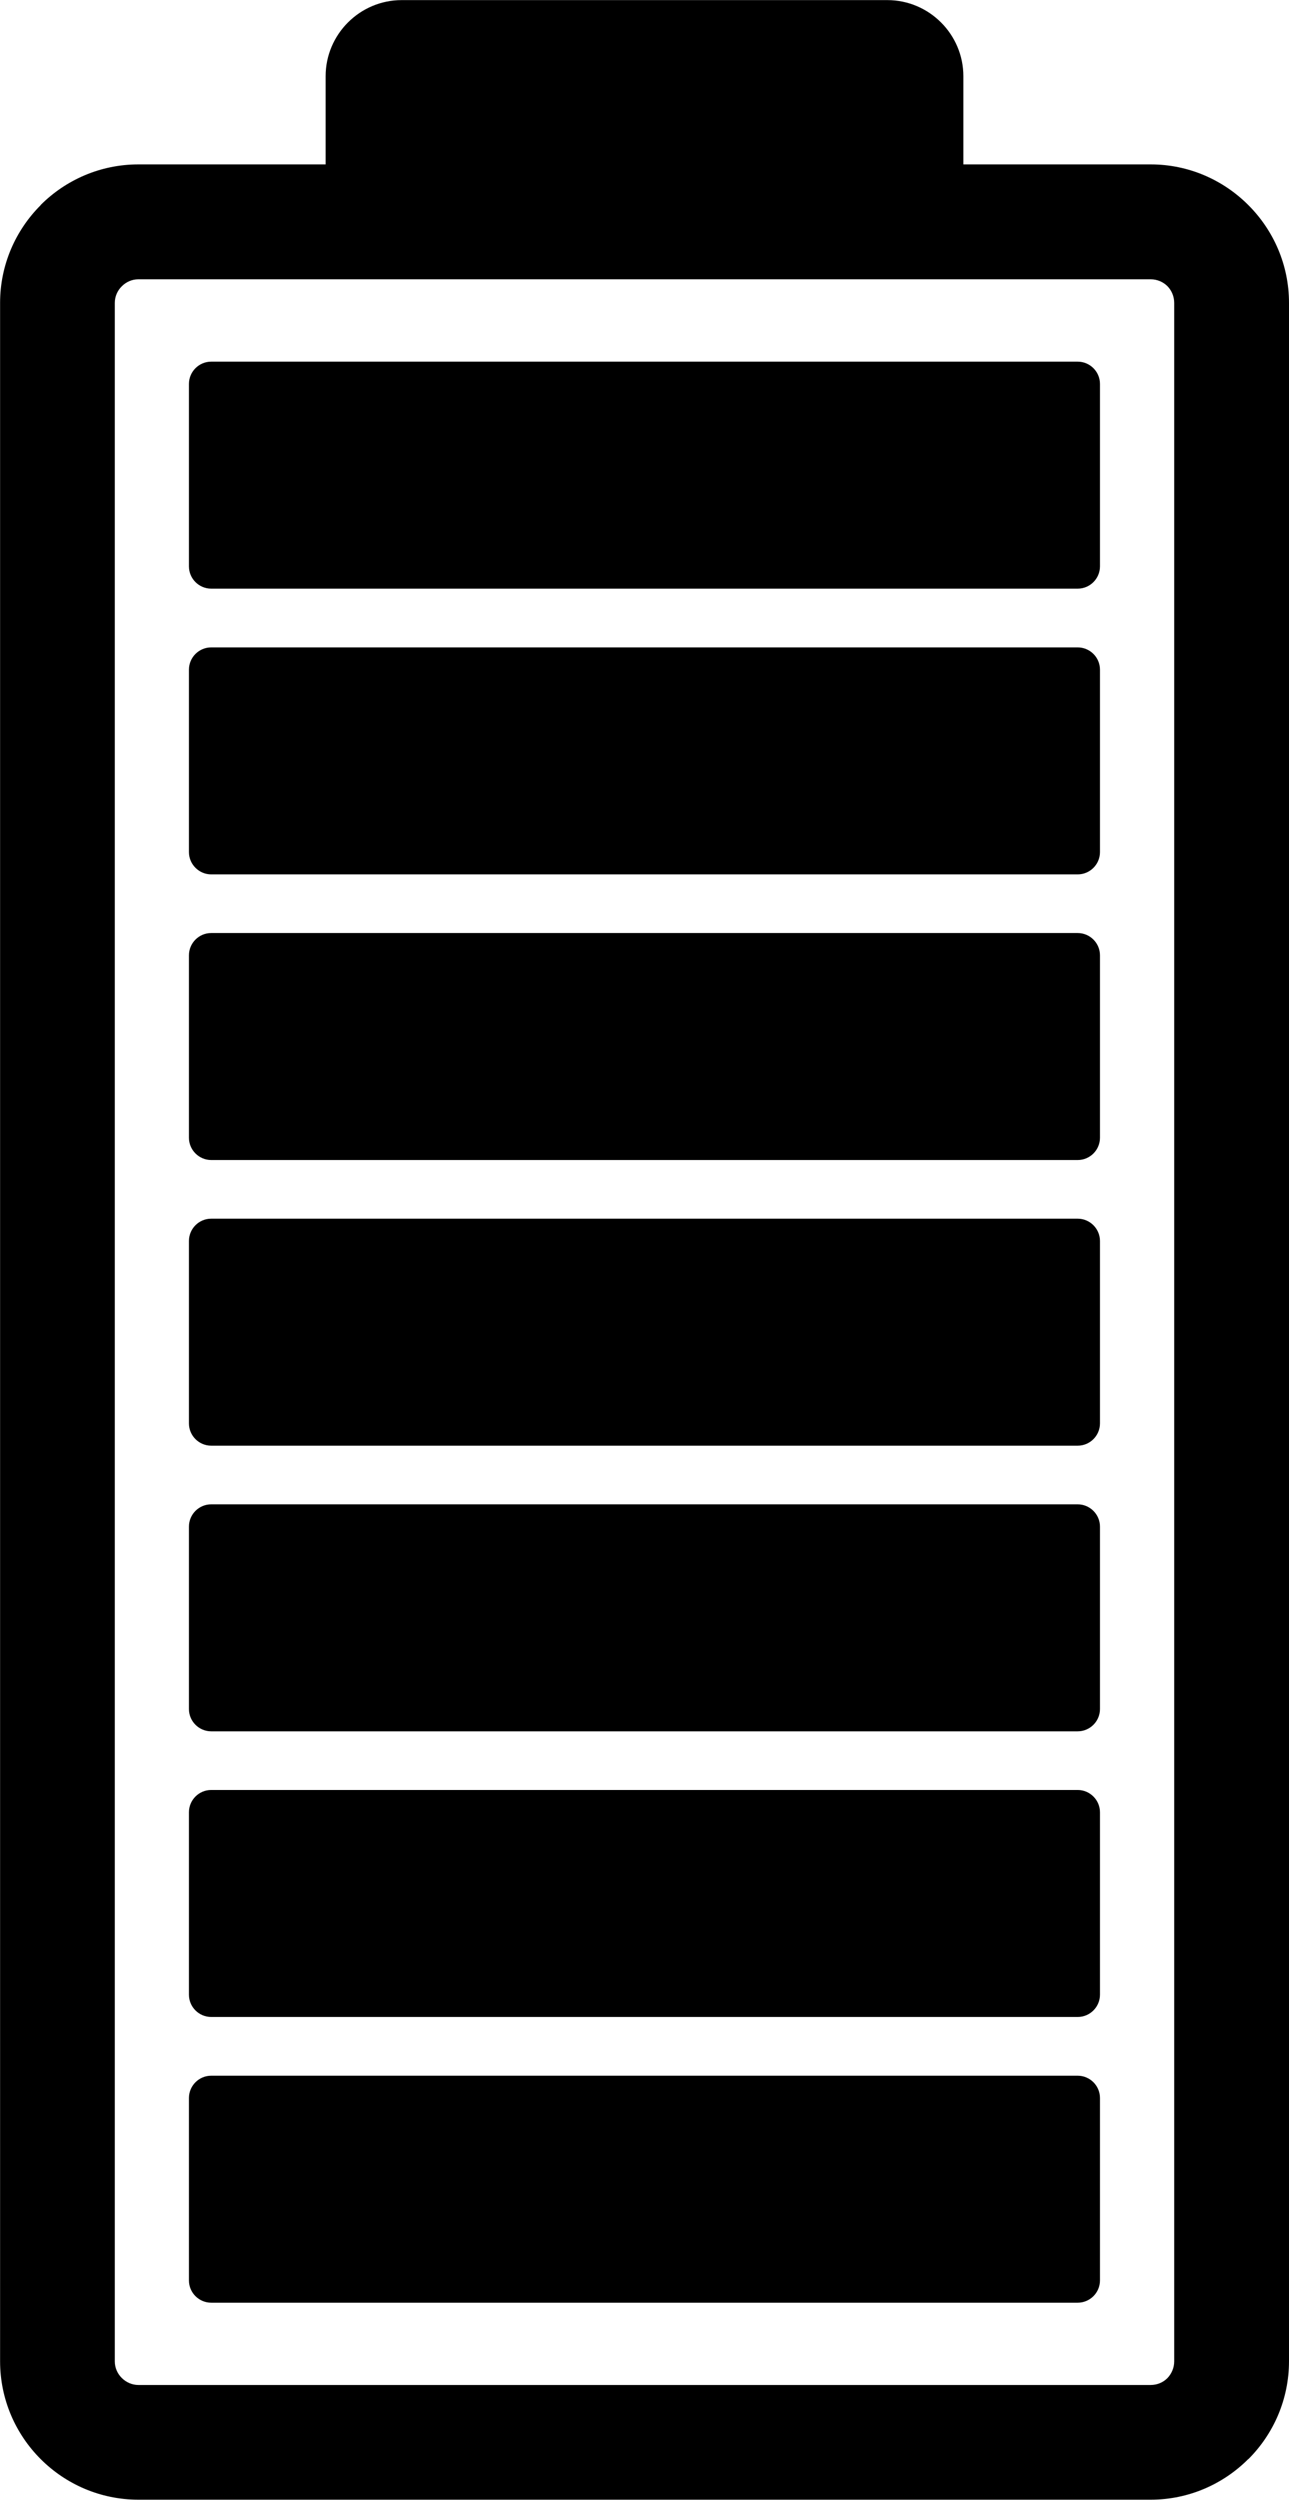 <?xml version="1.0" encoding="UTF-8"?>
<!DOCTYPE svg PUBLIC "-//W3C//DTD SVG 1.1//EN" "http://www.w3.org/Graphics/SVG/1.1/DTD/svg11.dtd">
<!-- Creator: CorelDRAW 2018 (64 bitů) -->
<svg xmlns="http://www.w3.org/2000/svg" xml:space="preserve" width="7.74mm" height="15mm" version="1.1" style="shape-rendering:geometricPrecision; text-rendering:geometricPrecision; image-rendering:optimizeQuality; fill-rule:evenodd; clip-rule:evenodd"
viewBox="0 0 143.61 278.29"
 xmlns:xlink="http://www.w3.org/1999/xlink">
 <defs>
  <style type="text/css">
   <![CDATA[
    .fil1 {fill:black}
    .fil0 {fill:black;fill-rule:nonzero}
   ]]>
  </style>
 </defs>
 <g id="Vrstva_x0020_1">
  <g id="_2202549729248">
   <path class="fil0" d="M15.42 18.29l112.78 0c4.23,0 8.08,1.73 10.87,4.52l0.02 0.02c2.79,2.79 4.52,6.64 4.52,10.87l0 229.16c0,4.24 -1.73,8.1 -4.52,10.89l-0.02 0c-2.79,2.79 -6.64,4.52 -10.87,4.52l-112.78 0c-4.24,0 -8.1,-1.73 -10.89,-4.52 -2.79,-2.79 -4.52,-6.65 -4.52,-10.89l0 -229.16c0,-4.23 1.73,-8.08 4.52,-10.87l0 -0.02c2.79,-2.79 6.65,-4.52 10.89,-4.52zm112.78 12.79l-112.78 0c-0.72,0 -1.37,0.3 -1.85,0.78 -0.48,0.47 -0.78,1.13 -0.78,1.85l0 229.16c0,0.72 0.3,1.38 0.78,1.85 0.48,0.48 1.14,0.78 1.85,0.78l112.78 0c0.73,0 1.39,-0.29 1.86,-0.76 0.47,-0.49 0.76,-1.15 0.76,-1.87l0 -229.16c0,-0.73 -0.29,-1.39 -0.76,-1.87 -0.48,-0.47 -1.14,-0.76 -1.86,-0.76z"/>
   <path class="fil1" d="M44.75 0l54.11 0c4.66,0 8.47,3.81 8.47,8.47l0 9.88c0,4.66 -3.81,8.47 -8.47,8.47l-54.11 0c-4.66,0 -8.47,-3.81 -8.47,-8.47l0 -9.88c0,-4.66 3.81,-8.47 8.47,-8.47z"/>
   <path class="fil1" d="M23.53 40.25l96.54 0c1.36,0 2.48,1.11 2.48,2.48l0 20.31c0,1.36 -1.11,2.48 -2.48,2.48l-96.54 0c-1.36,0 -2.48,-1.11 -2.48,-2.48l0 -20.31c0,-1.36 1.11,-2.48 2.48,-2.48z"/>
   <path class="fil1" d="M23.53 231.07l96.54 0c1.36,0 2.48,1.11 2.48,2.48l0 20.31c0,1.36 -1.11,2.48 -2.48,2.48l-96.54 0c-1.36,0 -2.48,-1.11 -2.48,-2.48l0 -20.31c0,-1.36 1.11,-2.48 2.48,-2.48z"/>
   <path class="fil1" d="M23.53 199.26l96.54 0c1.36,0 2.48,1.12 2.48,2.48l0 20.31c0,1.36 -1.11,2.48 -2.48,2.48l-96.54 0c-1.36,0 -2.48,-1.11 -2.48,-2.48l0 -20.31c0,-1.36 1.11,-2.48 2.48,-2.48z"/>
   <path class="fil1" d="M23.53 167.46l96.54 0c1.36,0 2.48,1.12 2.48,2.48l0 20.31c0,1.36 -1.11,2.48 -2.48,2.48l-96.54 0c-1.36,0 -2.48,-1.11 -2.48,-2.48l0 -20.31c0,-1.36 1.11,-2.48 2.48,-2.48z"/>
   <path class="fil1" d="M23.53 135.66l96.54 0c1.36,0 2.48,1.12 2.48,2.48l0 20.31c0,1.36 -1.11,2.48 -2.48,2.48l-96.54 0c-1.36,0 -2.48,-1.11 -2.48,-2.48l0 -20.31c0,-1.36 1.11,-2.48 2.48,-2.48z"/>
   <path class="fil1" d="M23.53 103.86l96.54 0c1.36,0 2.48,1.11 2.48,2.48l0 20.31c0,1.36 -1.11,2.48 -2.48,2.48l-96.54 0c-1.36,0 -2.48,-1.12 -2.48,-2.48l0 -20.31c0,-1.36 1.11,-2.48 2.48,-2.48z"/>
   <path class="fil1" d="M23.53 72.06l96.54 0c1.36,0 2.48,1.11 2.48,2.48l0 20.31c0,1.36 -1.11,2.48 -2.48,2.48l-96.54 0c-1.36,0 -2.48,-1.12 -2.48,-2.48l0 -20.31c0,-1.36 1.11,-2.48 2.48,-2.48z"/>
  </g>
 </g>
</svg>
